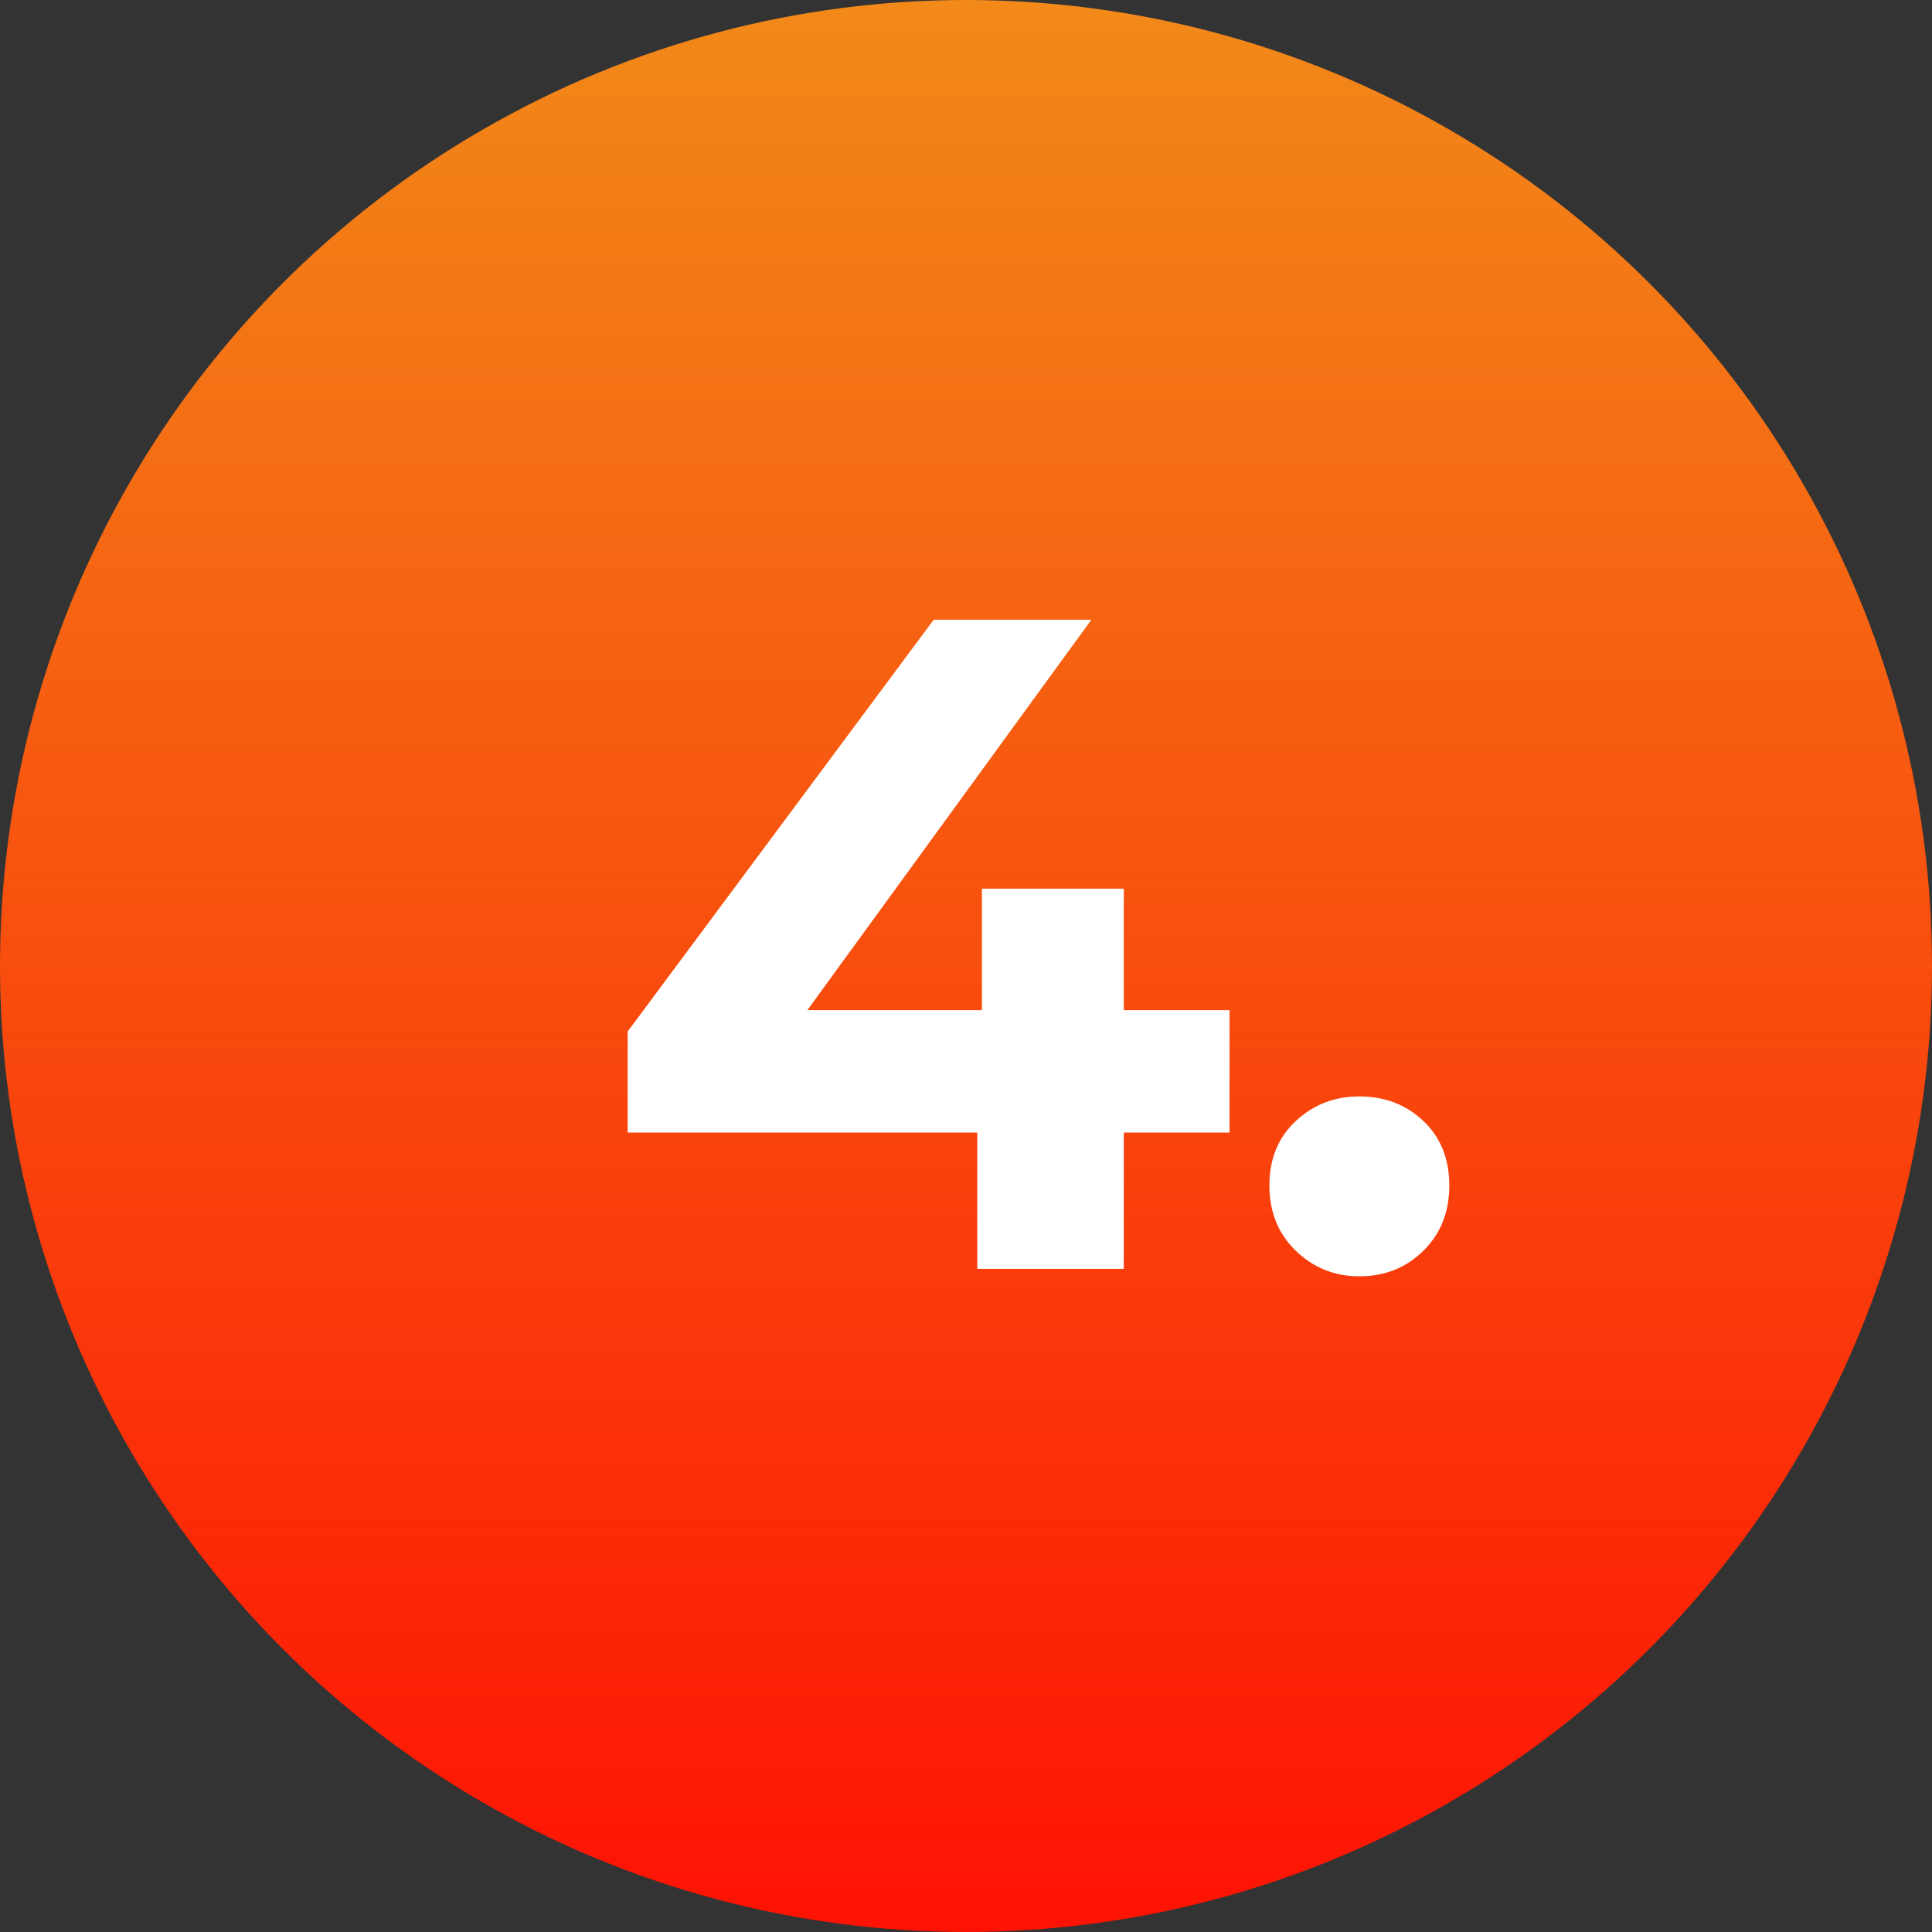 <?xml version="1.0" encoding="UTF-8"?>
<svg width="50px" height="50px" viewBox="0 0 50 50" version="1.1" xmlns="http://www.w3.org/2000/svg" xmlns:xlink="http://www.w3.org/1999/xlink">
    <rect x="0" y="0" width="50" height="50" fill="#333333" stroke="none"/>
    <title>Group Copy 2</title>
    <defs>
        <linearGradient x1="50%" y1="0%" x2="50%" y2="100%" id="linearGradient-1">
            <stop stop-color="#F28A19" offset="0%"></stop>
            <stop stop-color="#FE1203" offset="99.377%"></stop>
        </linearGradient>
    </defs>
    <g id="DASH-website" stroke="none" stroke-width="1" fill="none" fill-rule="evenodd">
        <g id="DASH---Home" transform="translate(-776, -1515)">
            <g id="Group-Copy-2" transform="translate(776, 1515)">
                <circle id="Oval-2" fill="url(#linearGradient-1)" cx="25" cy="25" r="25"></circle>
                <g id="4." transform="translate(15.5, 9.839)" fill="#FFFFFF" fill-rule="nonzero">
                    <path d="M0.744,19.472 L0.744,16.856 L8.664,6.2 L12.744,6.2 L4.992,16.856 L3.096,16.304 L16.32,16.304 L16.32,19.472 L0.744,19.472 Z M9.792,23 L9.792,19.472 L9.912,16.304 L9.912,13.16 L13.584,13.16 L13.584,23 L9.792,23 Z" id="Shape"></path>
                    <path d="M19.68,23.192 C19.04,23.192 18.492,22.972 18.036,22.532 C17.58,22.092 17.352,21.528 17.352,20.84 C17.352,20.152 17.58,19.596 18.036,19.172 C18.492,18.748 19.04,18.536 19.68,18.536 C20.336,18.536 20.888,18.748 21.336,19.172 C21.784,19.596 22.008,20.152 22.008,20.84 C22.008,21.528 21.784,22.092 21.336,22.532 C20.888,22.972 20.336,23.192 19.68,23.192 Z" id="Path"></path>
                </g>
            </g>
        </g>
    </g>
</svg>